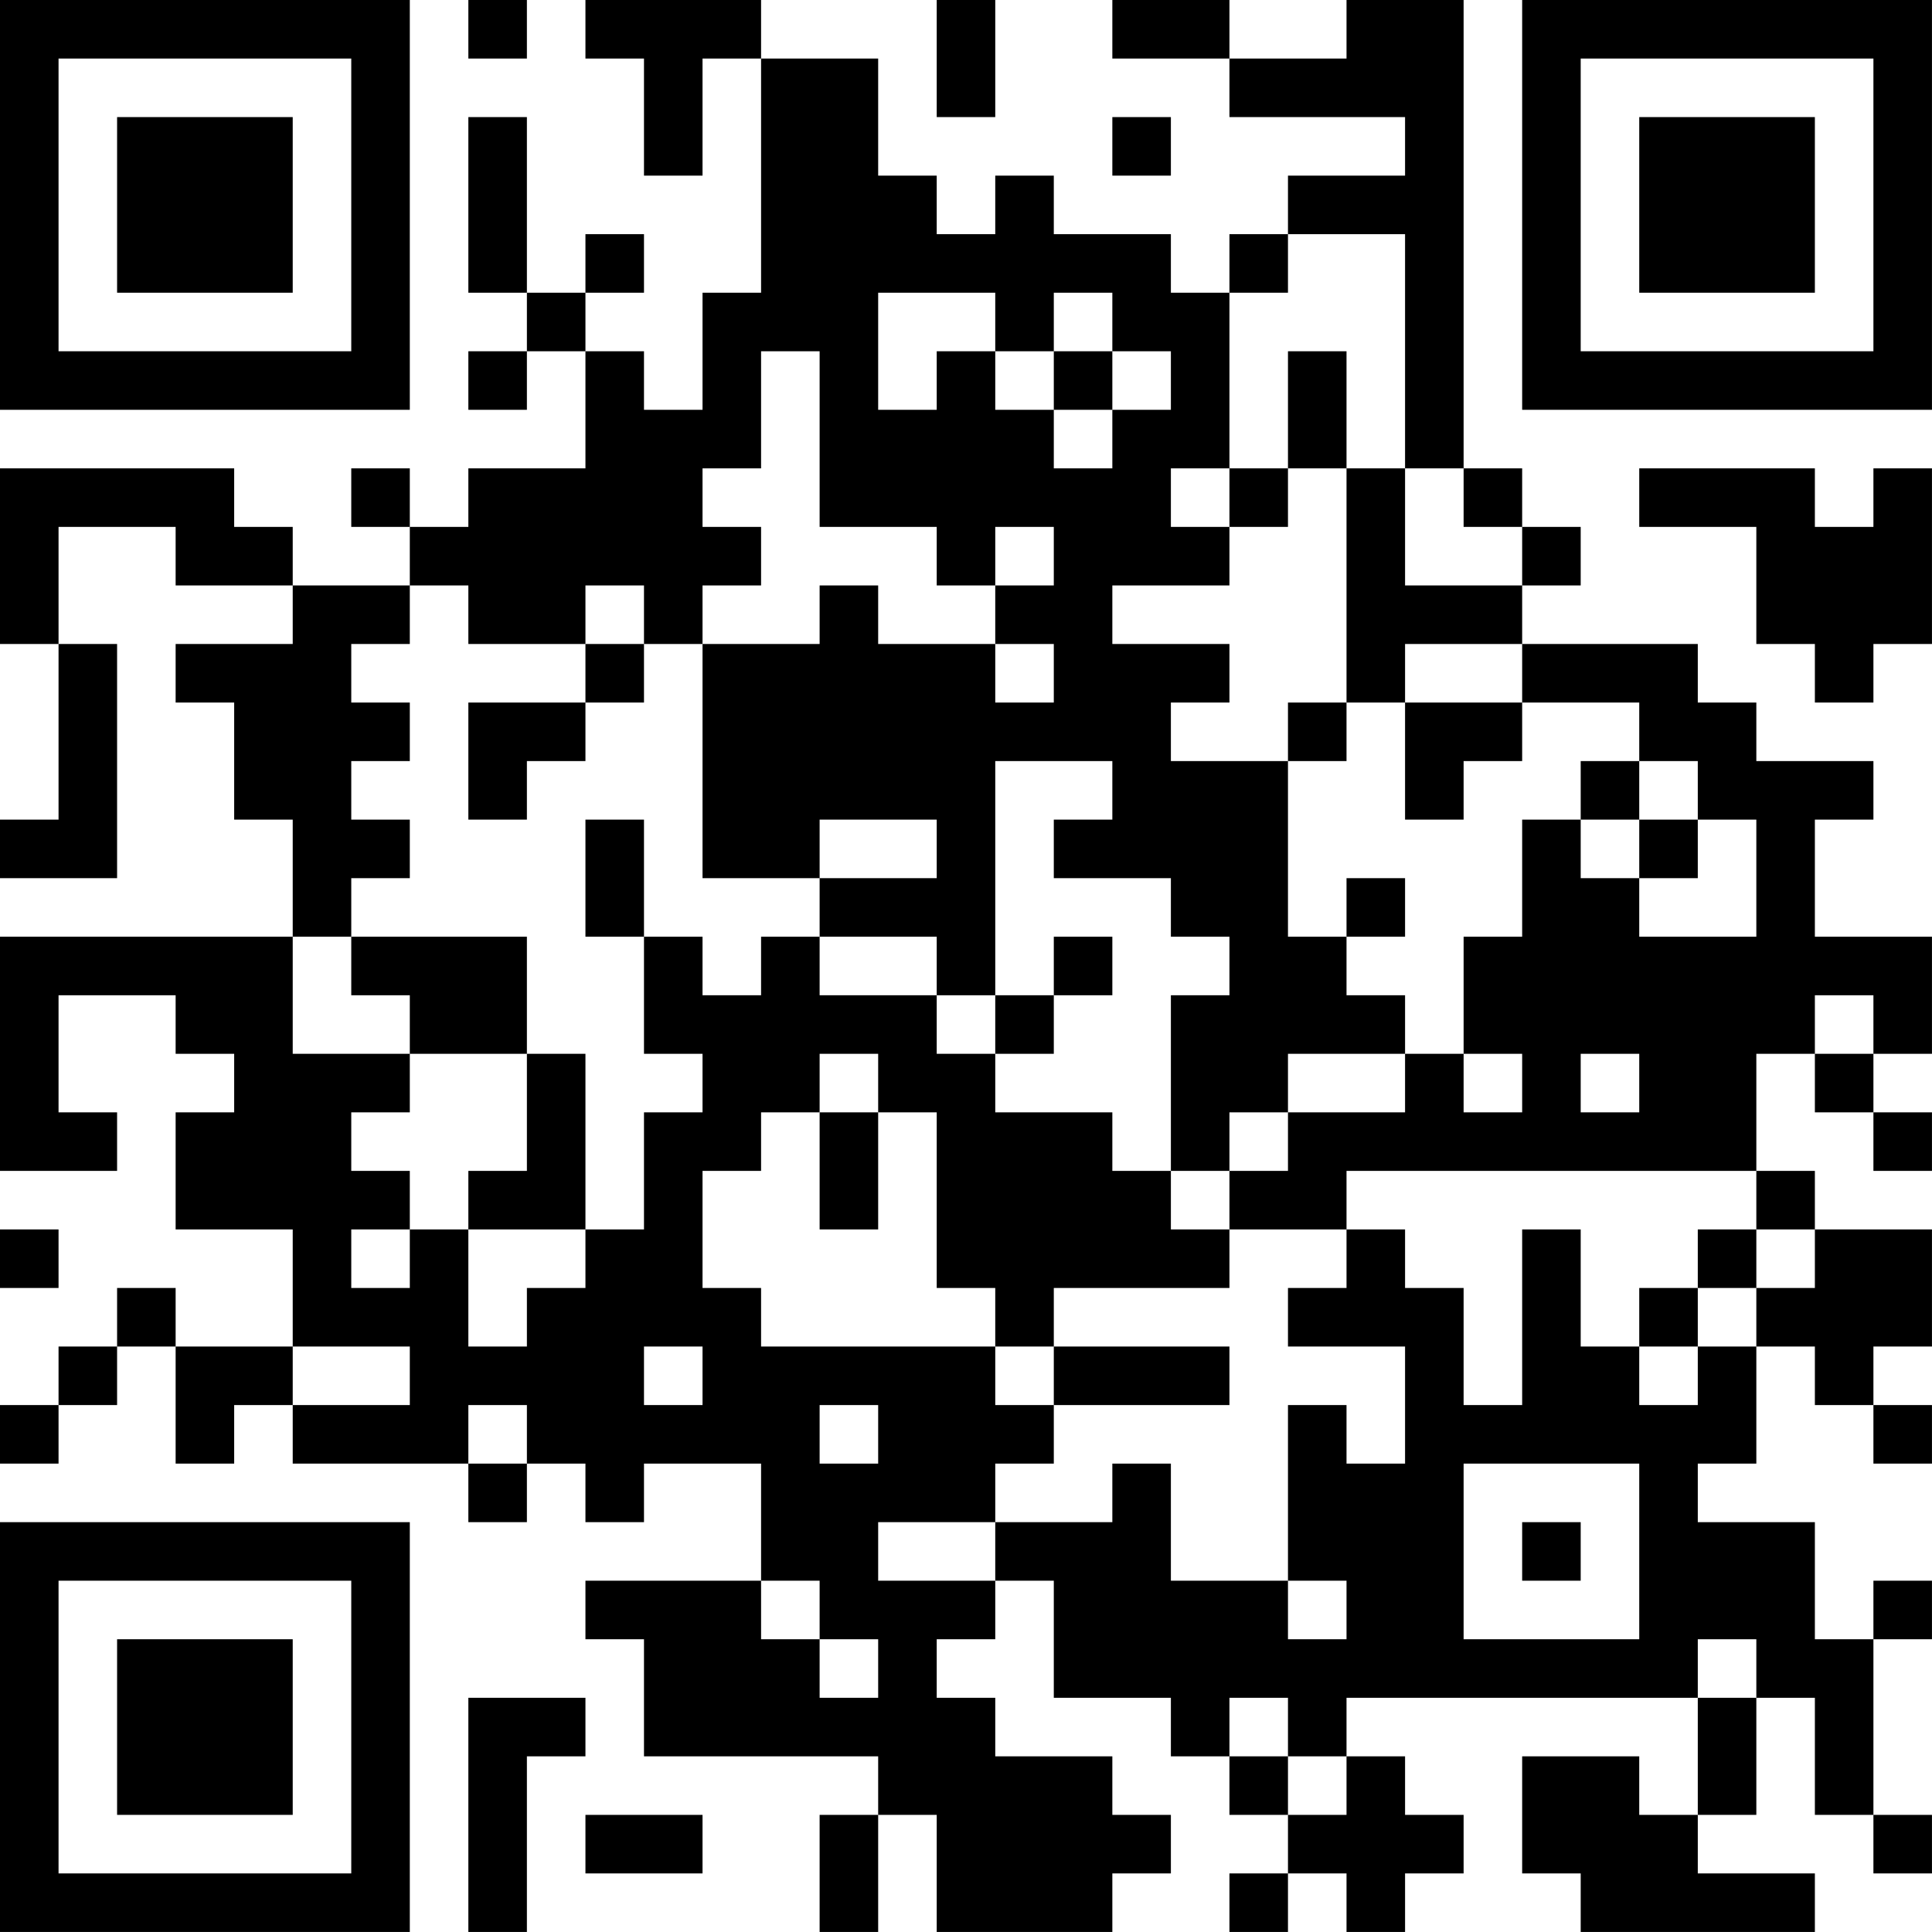 <?xml version="1.0" encoding="UTF-8"?>
<svg xmlns="http://www.w3.org/2000/svg" version="1.1" width="400" height="400" viewBox="0 0 400 400"><rect x="0" y="0" width="400" height="400" fill="#ffffff"/><g transform="scale(12.121)"><g transform="translate(0,0)"><path fill-rule="evenodd" d="M8 0L8 1L9 1L9 0ZM10 0L10 1L11 1L11 3L12 3L12 1L13 1L13 5L12 5L12 7L11 7L11 6L10 6L10 5L11 5L11 4L10 4L10 5L9 5L9 2L8 2L8 5L9 5L9 6L8 6L8 7L9 7L9 6L10 6L10 8L8 8L8 9L7 9L7 8L6 8L6 9L7 9L7 10L5 10L5 9L4 9L4 8L0 8L0 11L1 11L1 14L0 14L0 15L2 15L2 11L1 11L1 9L3 9L3 10L5 10L5 11L3 11L3 12L4 12L4 14L5 14L5 16L0 16L0 20L2 20L2 19L1 19L1 17L3 17L3 18L4 18L4 19L3 19L3 21L5 21L5 23L3 23L3 22L2 22L2 23L1 23L1 24L0 24L0 25L1 25L1 24L2 24L2 23L3 23L3 25L4 25L4 24L5 24L5 25L8 25L8 26L9 26L9 25L10 25L10 26L11 26L11 25L13 25L13 27L10 27L10 28L11 28L11 30L15 30L15 31L14 31L14 33L15 33L15 31L16 31L16 33L19 33L19 32L20 32L20 31L19 31L19 30L17 30L17 29L16 29L16 28L17 28L17 27L18 27L18 29L20 29L20 30L21 30L21 31L22 31L22 32L21 32L21 33L22 33L22 32L23 32L23 33L24 33L24 32L25 32L25 31L24 31L24 30L23 30L23 29L29 29L29 31L28 31L28 30L26 30L26 32L27 32L27 33L31 33L31 32L29 32L29 31L30 31L30 29L31 29L31 31L32 31L32 32L33 32L33 31L32 31L32 28L33 28L33 27L32 27L32 28L31 28L31 26L29 26L29 25L30 25L30 23L31 23L31 24L32 24L32 25L33 25L33 24L32 24L32 23L33 23L33 21L31 21L31 20L30 20L30 18L31 18L31 19L32 19L32 20L33 20L33 19L32 19L32 18L33 18L33 16L31 16L31 14L32 14L32 13L30 13L30 12L29 12L29 11L26 11L26 10L27 10L27 9L26 9L26 8L25 8L25 0L23 0L23 1L21 1L21 0L19 0L19 1L21 1L21 2L24 2L24 3L22 3L22 4L21 4L21 5L20 5L20 4L18 4L18 3L17 3L17 4L16 4L16 3L15 3L15 1L13 1L13 0ZM16 0L16 2L17 2L17 0ZM19 2L19 3L20 3L20 2ZM22 4L22 5L21 5L21 8L20 8L20 9L21 9L21 10L19 10L19 11L21 11L21 12L20 12L20 13L22 13L22 16L23 16L23 17L24 17L24 18L22 18L22 19L21 19L21 20L20 20L20 17L21 17L21 16L20 16L20 15L18 15L18 14L19 14L19 13L17 13L17 17L16 17L16 16L14 16L14 15L16 15L16 14L14 14L14 15L12 15L12 11L14 11L14 10L15 10L15 11L17 11L17 12L18 12L18 11L17 11L17 10L18 10L18 9L17 9L17 10L16 10L16 9L14 9L14 6L13 6L13 8L12 8L12 9L13 9L13 10L12 10L12 11L11 11L11 10L10 10L10 11L8 11L8 10L7 10L7 11L6 11L6 12L7 12L7 13L6 13L6 14L7 14L7 15L6 15L6 16L5 16L5 18L7 18L7 19L6 19L6 20L7 20L7 21L6 21L6 22L7 22L7 21L8 21L8 23L9 23L9 22L10 22L10 21L11 21L11 19L12 19L12 18L11 18L11 16L12 16L12 17L13 17L13 16L14 16L14 17L16 17L16 18L17 18L17 19L19 19L19 20L20 20L20 21L21 21L21 22L18 22L18 23L17 23L17 22L16 22L16 19L15 19L15 18L14 18L14 19L13 19L13 20L12 20L12 22L13 22L13 23L17 23L17 24L18 24L18 25L17 25L17 26L15 26L15 27L17 27L17 26L19 26L19 25L20 25L20 27L22 27L22 28L23 28L23 27L22 27L22 24L23 24L23 25L24 25L24 23L22 23L22 22L23 22L23 21L24 21L24 22L25 22L25 24L26 24L26 21L27 21L27 23L28 23L28 24L29 24L29 23L30 23L30 22L31 22L31 21L30 21L30 20L23 20L23 21L21 21L21 20L22 20L22 19L24 19L24 18L25 18L25 19L26 19L26 18L25 18L25 16L26 16L26 14L27 14L27 15L28 15L28 16L30 16L30 14L29 14L29 13L28 13L28 12L26 12L26 11L24 11L24 12L23 12L23 8L24 8L24 10L26 10L26 9L25 9L25 8L24 8L24 4ZM15 5L15 7L16 7L16 6L17 6L17 7L18 7L18 8L19 8L19 7L20 7L20 6L19 6L19 5L18 5L18 6L17 6L17 5ZM18 6L18 7L19 7L19 6ZM22 6L22 8L21 8L21 9L22 9L22 8L23 8L23 6ZM28 8L28 9L30 9L30 11L31 11L31 12L32 12L32 11L33 11L33 8L32 8L32 9L31 9L31 8ZM10 11L10 12L8 12L8 14L9 14L9 13L10 13L10 12L11 12L11 11ZM22 12L22 13L23 13L23 12ZM24 12L24 14L25 14L25 13L26 13L26 12ZM27 13L27 14L28 14L28 15L29 15L29 14L28 14L28 13ZM10 14L10 16L11 16L11 14ZM23 15L23 16L24 16L24 15ZM6 16L6 17L7 17L7 18L9 18L9 20L8 20L8 21L10 21L10 18L9 18L9 16ZM18 16L18 17L17 17L17 18L18 18L18 17L19 17L19 16ZM31 17L31 18L32 18L32 17ZM27 18L27 19L28 19L28 18ZM14 19L14 21L15 21L15 19ZM0 21L0 22L1 22L1 21ZM29 21L29 22L28 22L28 23L29 23L29 22L30 22L30 21ZM5 23L5 24L7 24L7 23ZM11 23L11 24L12 24L12 23ZM18 23L18 24L21 24L21 23ZM8 24L8 25L9 25L9 24ZM14 24L14 25L15 25L15 24ZM25 25L25 28L28 28L28 25ZM26 26L26 27L27 27L27 26ZM13 27L13 28L14 28L14 29L15 29L15 28L14 28L14 27ZM29 28L29 29L30 29L30 28ZM8 29L8 33L9 33L9 30L10 30L10 29ZM21 29L21 30L22 30L22 31L23 31L23 30L22 30L22 29ZM10 31L10 32L12 32L12 31ZM0 0L0 7L7 7L7 0ZM1 1L1 6L6 6L6 1ZM2 2L2 5L5 5L5 2ZM26 0L26 7L33 7L33 0ZM27 1L27 6L32 6L32 1ZM28 2L28 5L31 5L31 2ZM0 26L0 33L7 33L7 26ZM1 27L1 32L6 32L6 27ZM2 28L2 31L5 31L5 28Z" fill="#000000"/></g></g></svg>

